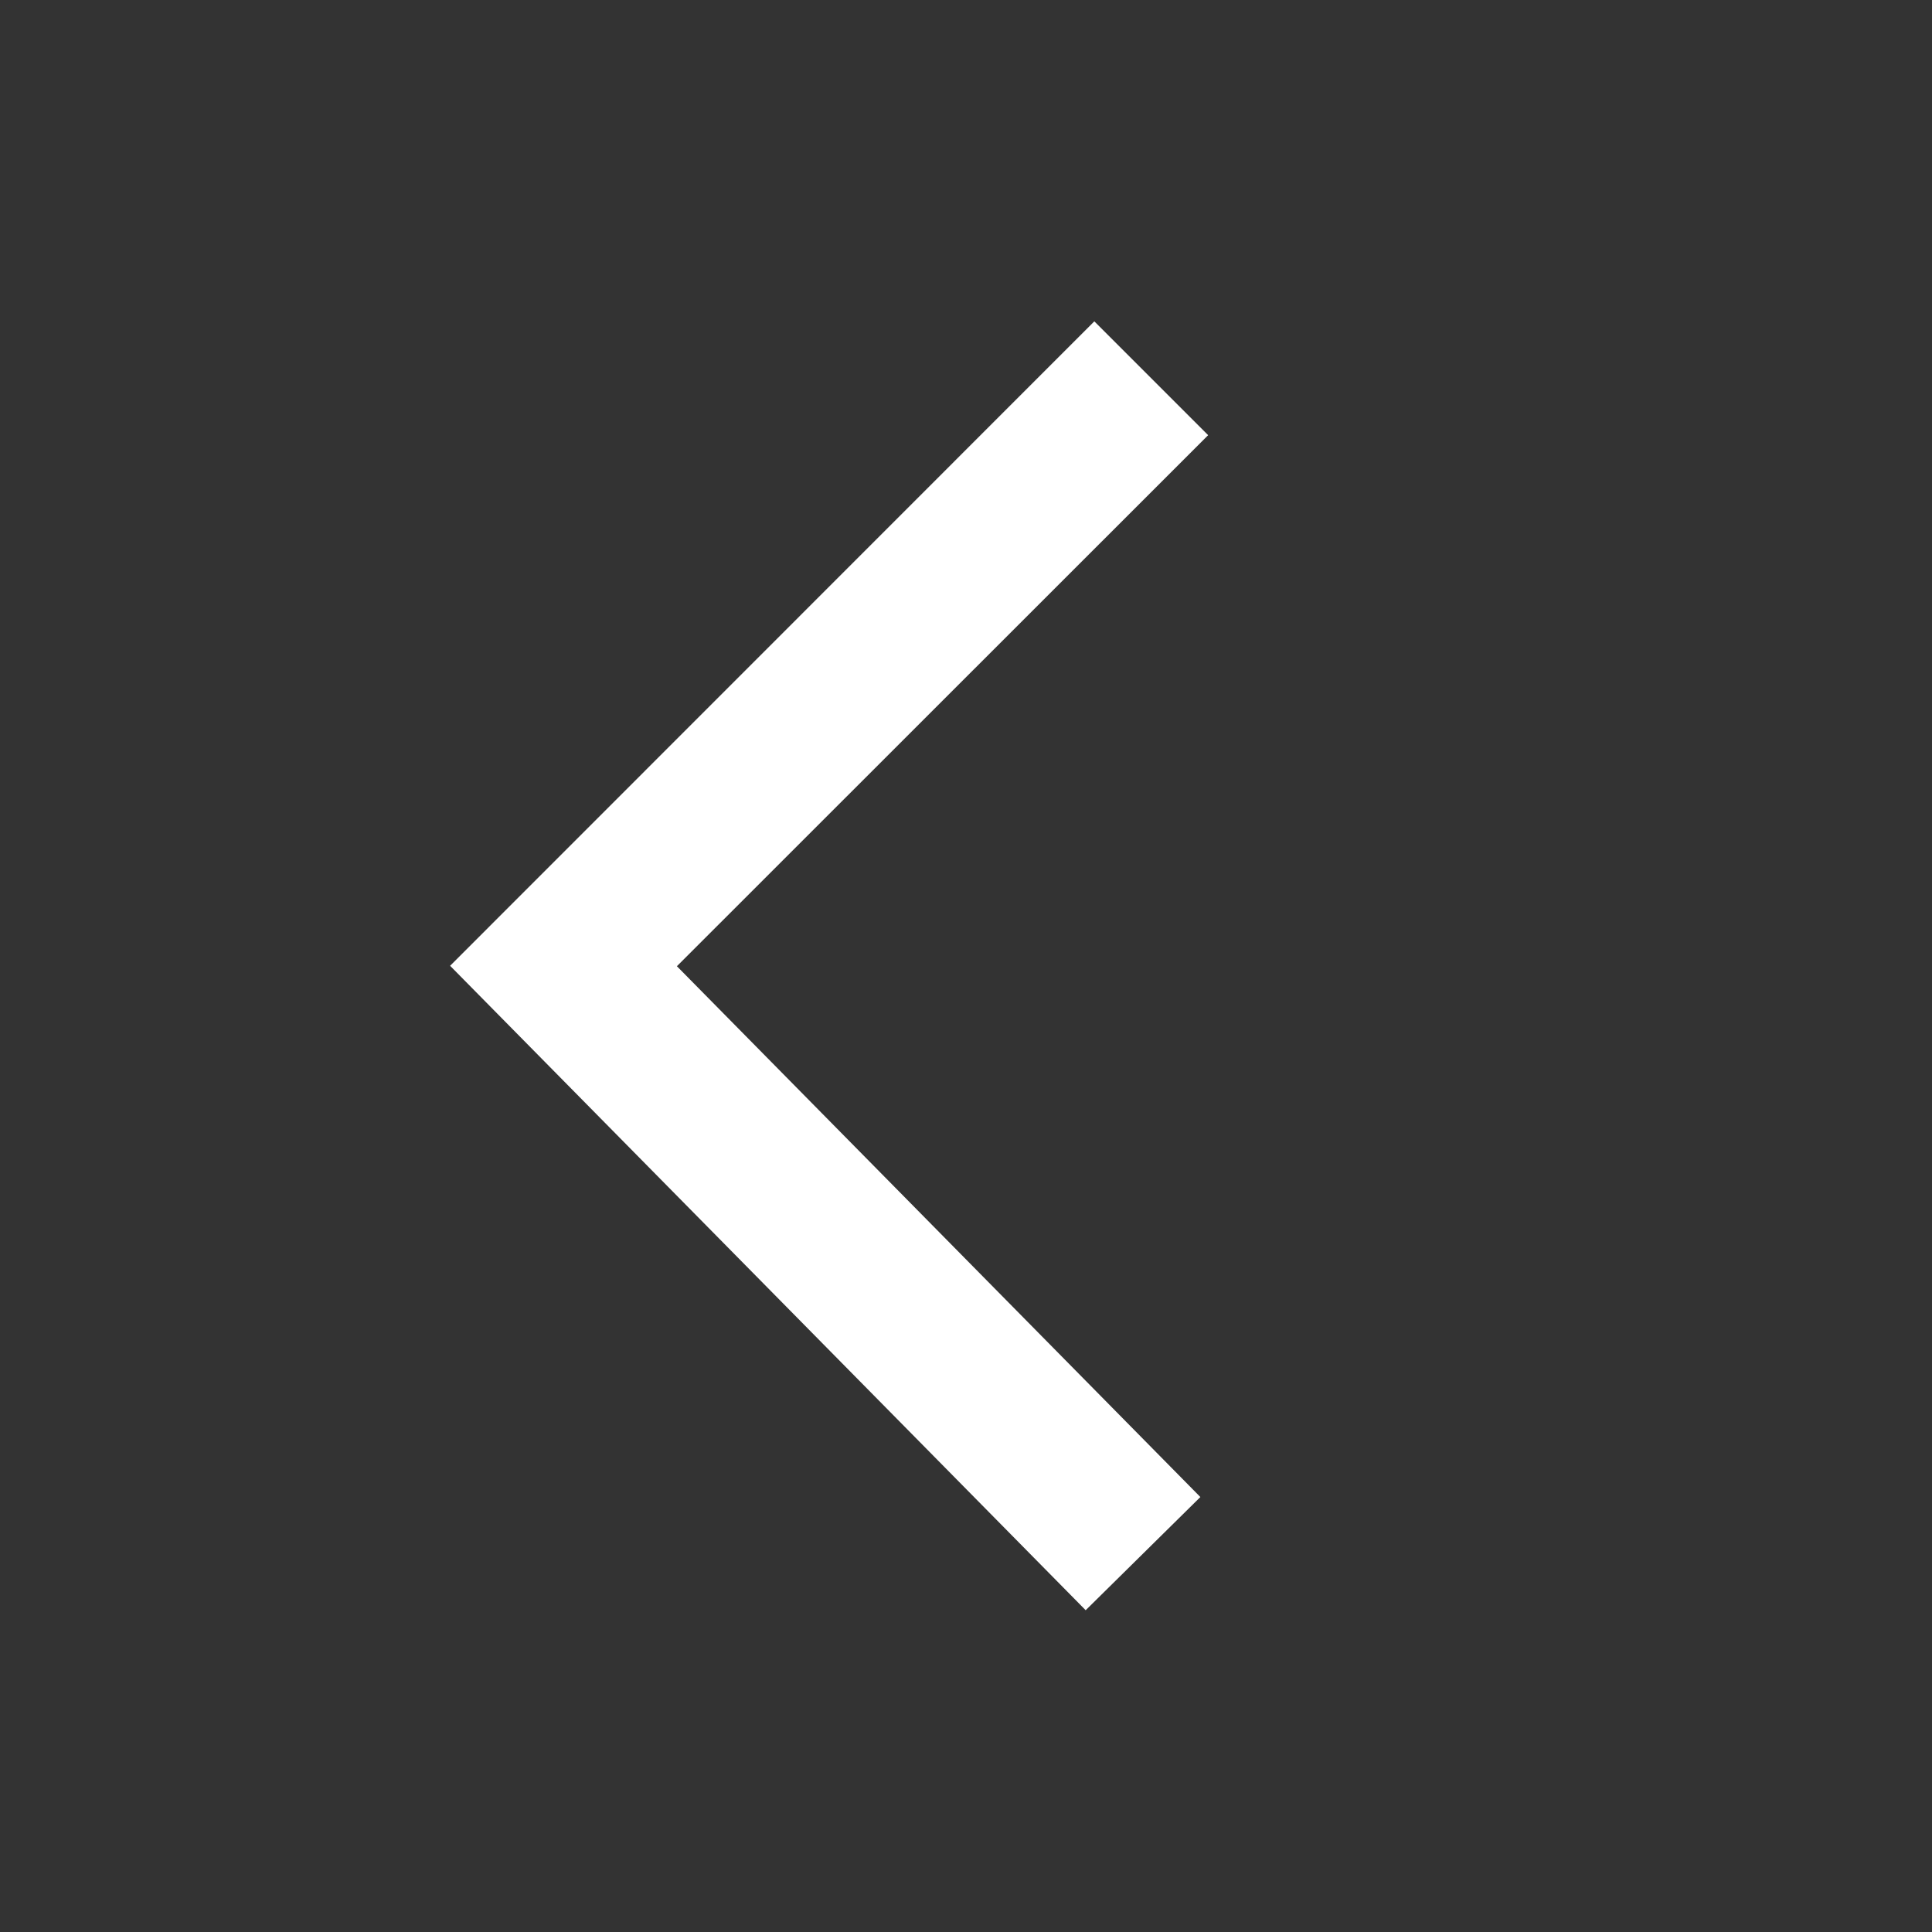 <?xml version="1.0" encoding="UTF-8"?><svg xmlns="http://www.w3.org/2000/svg" xmlns:xlink="http://www.w3.org/1999/xlink" width="36px" height="36px" viewBox="0 0 36 36" version="1.1" aria-hidden="true" style="fill:url(#CerosGradient_idab896fb37);"><rect x="0" y="0" width="36" height="36" fill="#333333" stroke="none"/><defs><linearGradient class="cerosgradient" data-cerosgradient="true" id="CerosGradient_idab896fb37" gradientUnits="userSpaceOnUse" x1="50%" y1="100%" x2="50%" y2="0%"><stop offset="0%" stop-color="#FFFFFF"/><stop offset="100%" stop-color="#FFFFFF"/></linearGradient><linearGradient/></defs>
<g id="surface53466267679d8e14a">
<path style=" stroke:none;fill-rule:nonzero;fill:rgb(100%,100%,100%);fill-opacity:1;fill:url(#CerosGradient_idab896fb37);" d="M 20.391 5.988 L 8.387 17.996 L 20.23 30.004 L 22.367 27.895 L 12.613 18.004 L 22.512 8.109 Z M 20.391 5.988 "/>
</g>
</svg>